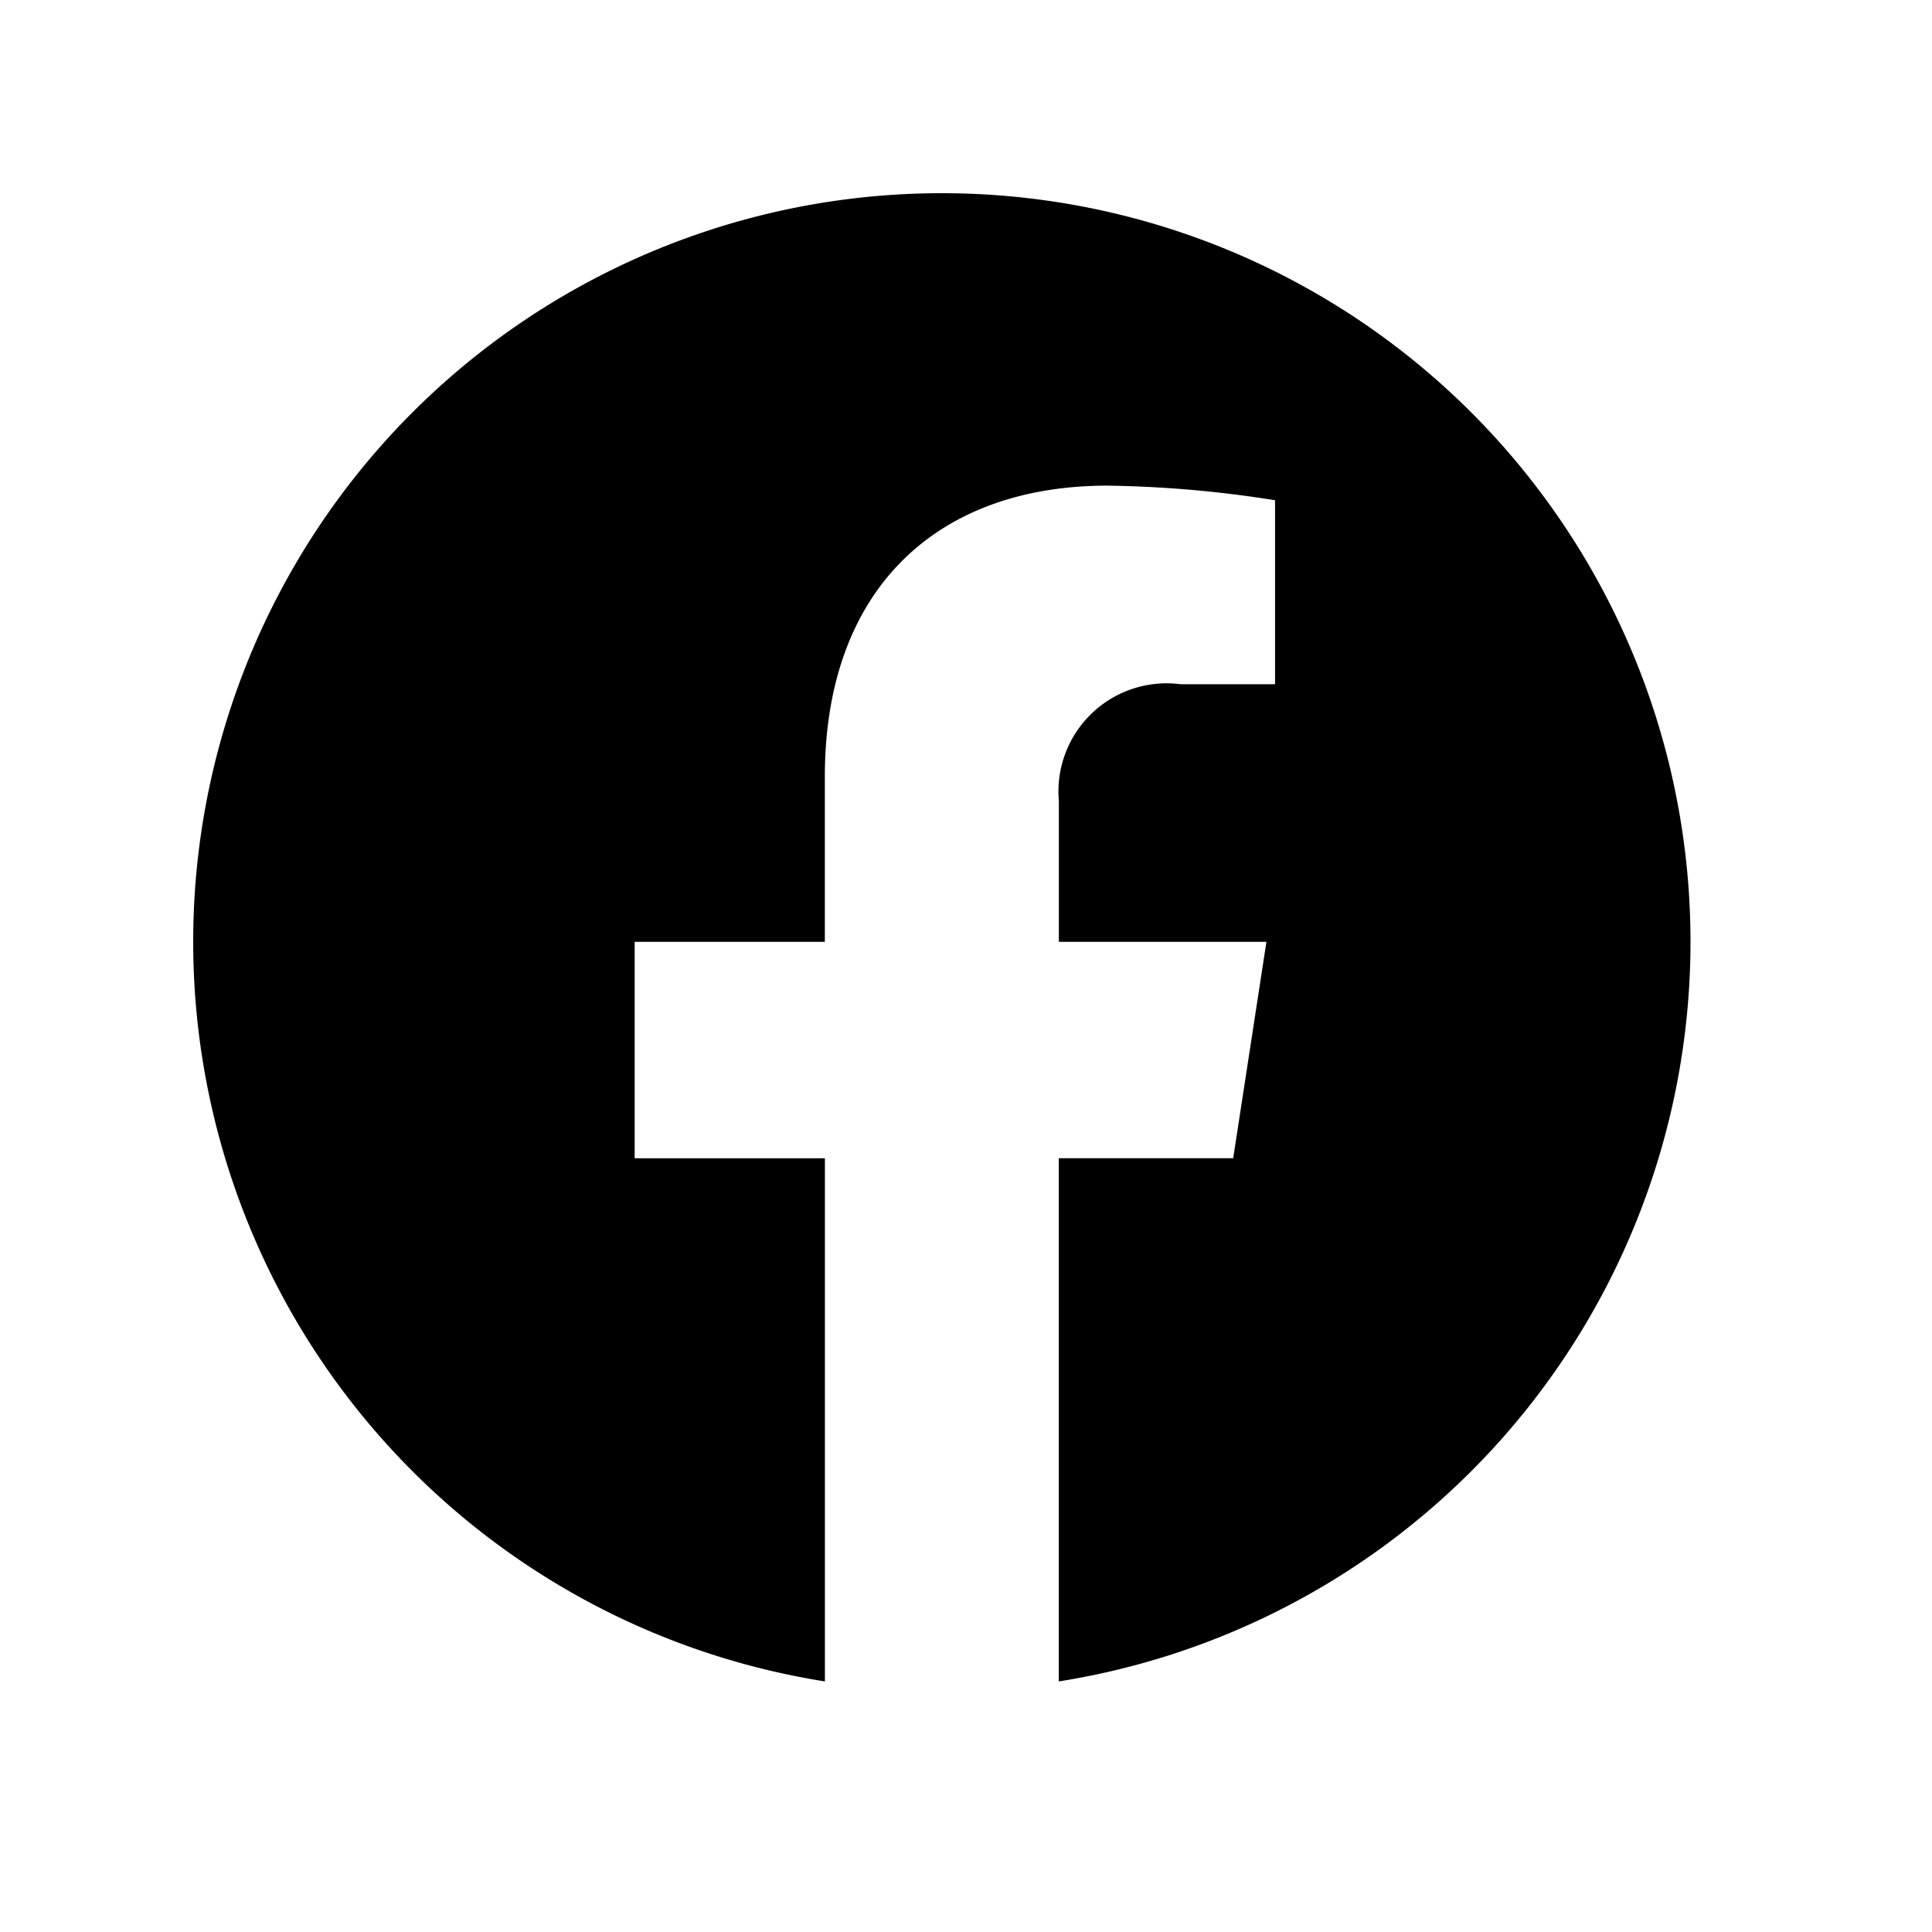 <svg xmlns="http://www.w3.org/2000/svg" xmlns:xlink="http://www.w3.org/1999/xlink" width="30" height="30" viewBox="0 0 30 30">
  <defs>
    <clipPath id="clip-path">
      <rect id="長方形_47" data-name="長方形 47" width="30" height="30" transform="translate(475 5995)" fill="#fff" stroke="#707070" stroke-width="1"/>
    </clipPath>
  </defs>
  <g id="マスクグループ_7" data-name="マスクグループ 7" transform="translate(-475 -5995)" clip-path="url(#clip-path)">
    <path id="パス_4827" data-name="パス 4827" d="M23.625-9A11.623,11.623,0,0,0,12-20.625,11.623,11.623,0,0,0,.375-9,11.629,11.629,0,0,0,10.184,2.484V-5.639H7.23V-9h2.953v-2.561c0-2.913,1.734-4.523,4.391-4.523a17.892,17.892,0,0,1,2.6.227V-13H15.711a1.68,1.68,0,0,0-1.894,1.815V-9H17.04l-.516,3.36H13.816V2.484A11.629,11.629,0,0,0,23.625-9Z" transform="translate(477.625 6018.625)"/>
  </g>
</svg>
